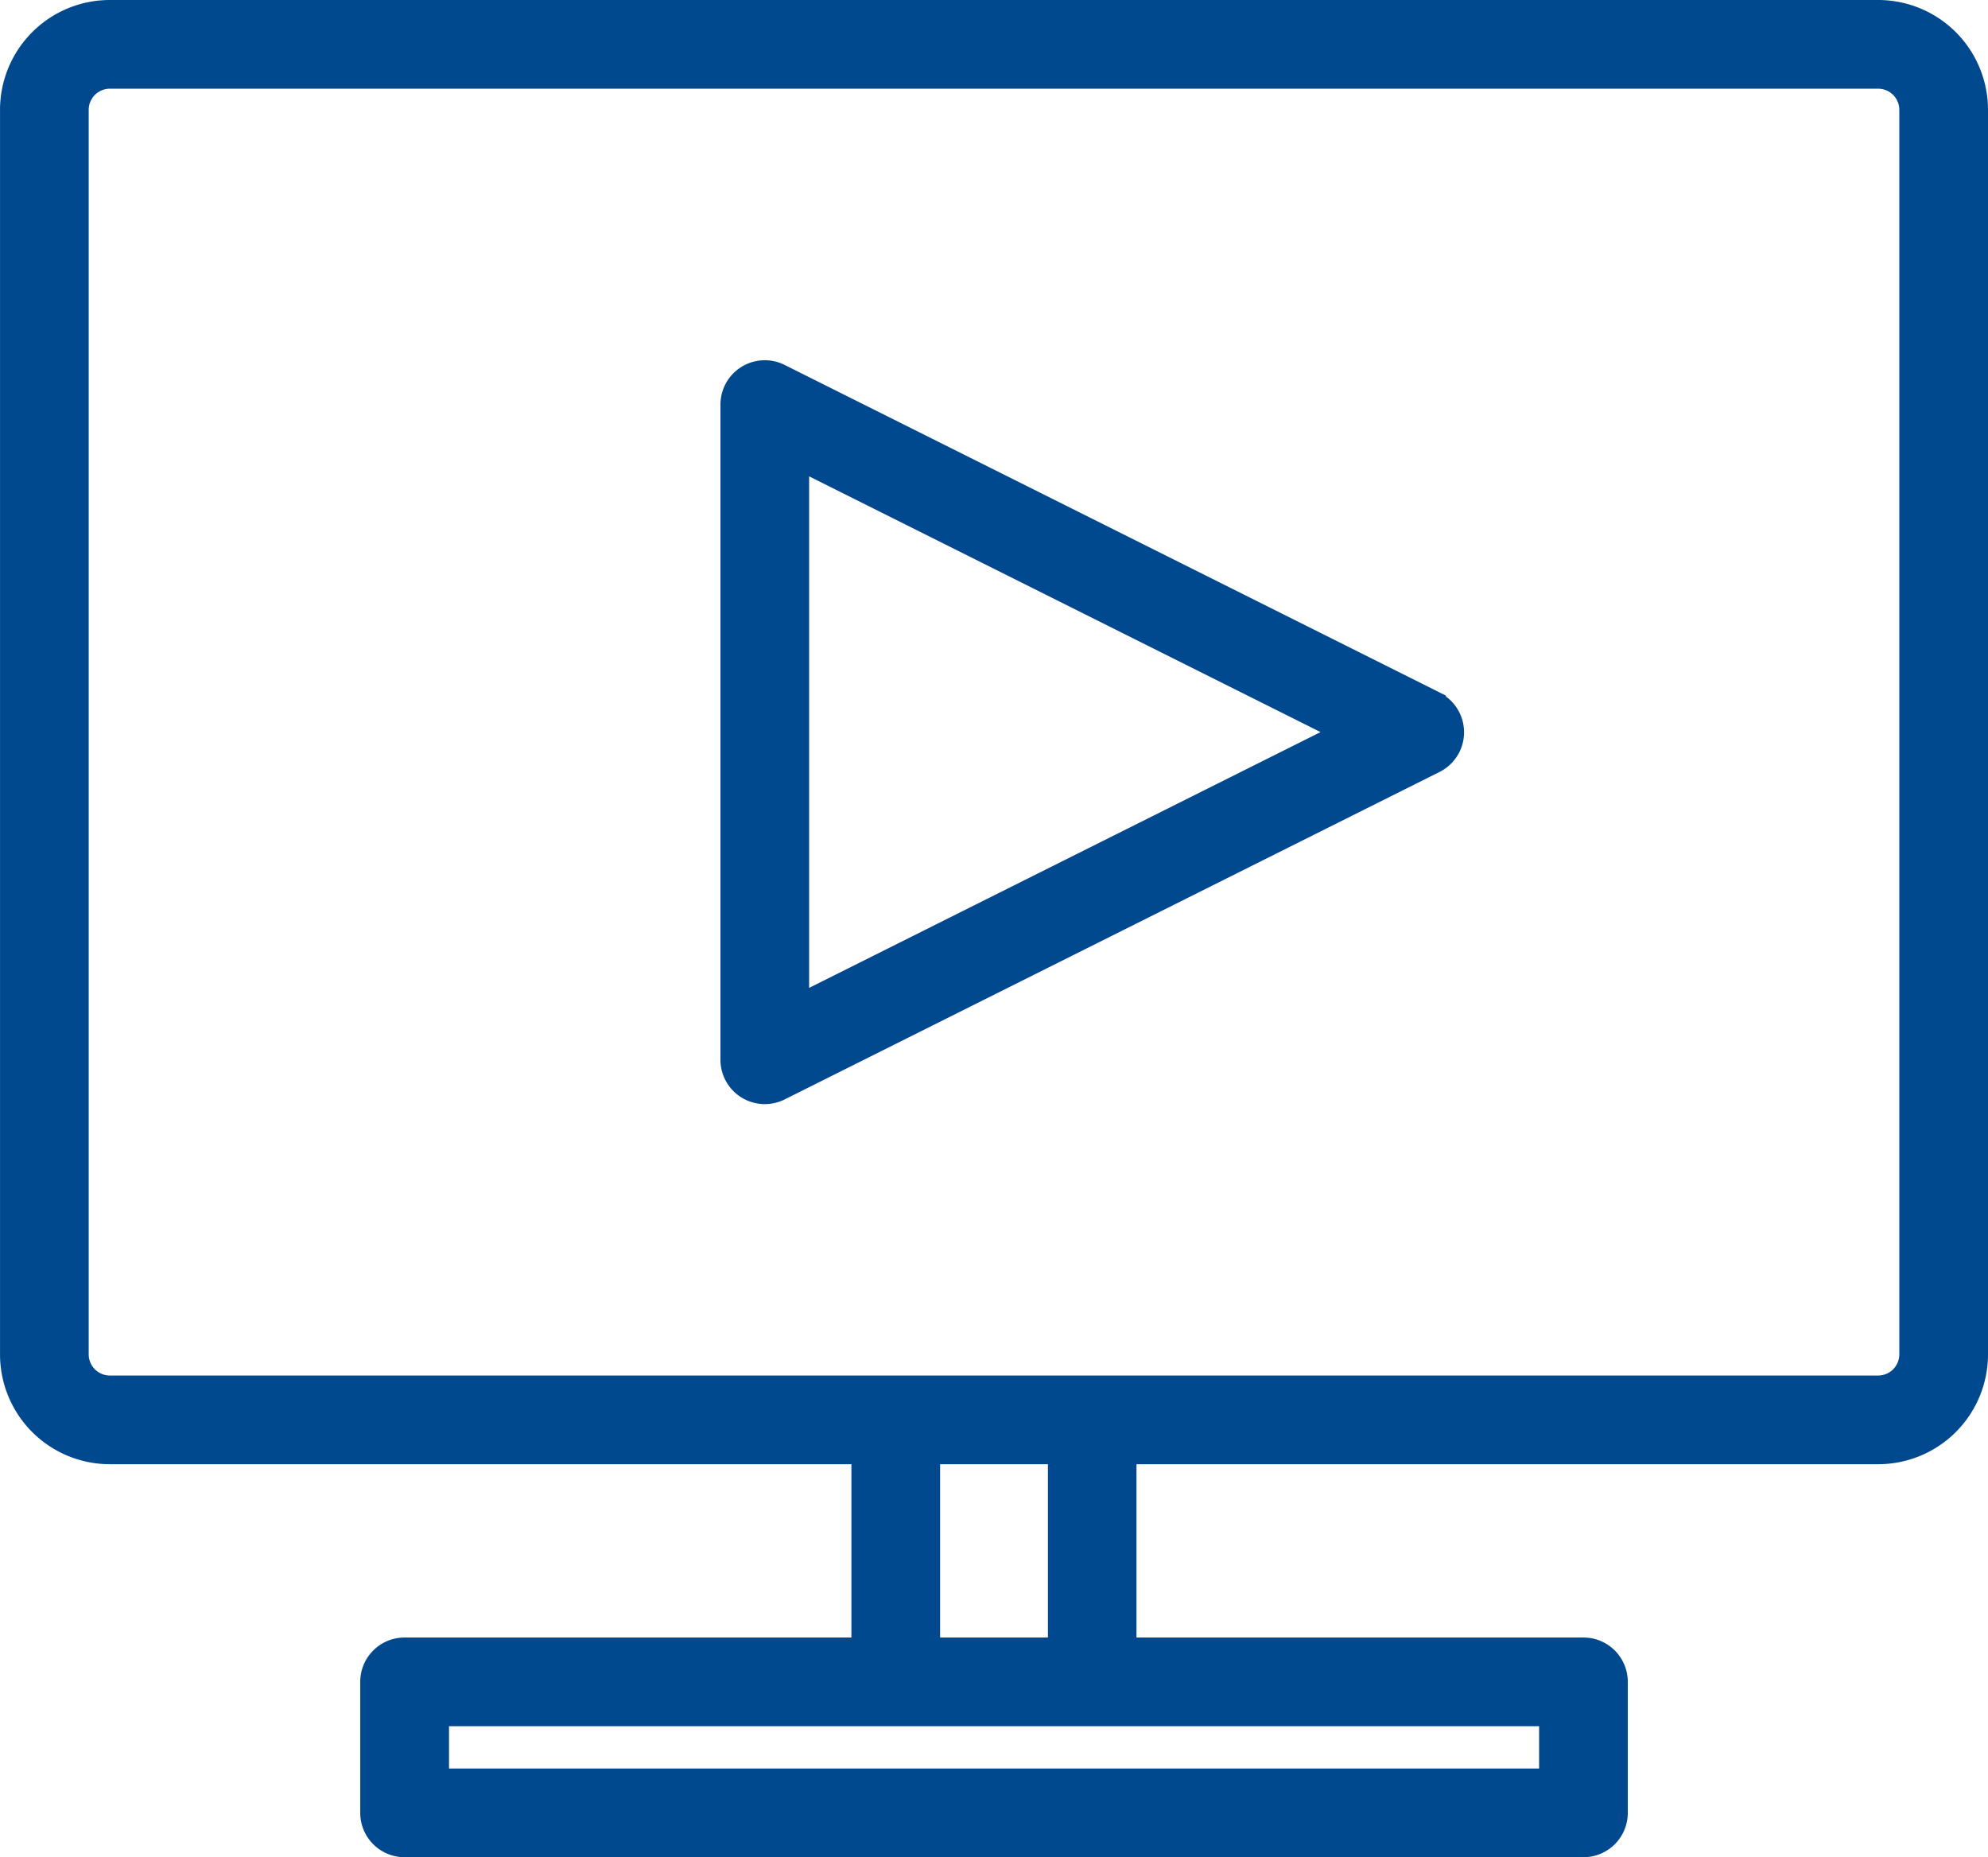 <svg xmlns="http://www.w3.org/2000/svg" width="85.715" height="80.066" viewBox="0 0 85.715 80.066">
  <g id="ic_video" transform="translate(0.501 0.5)">
    <path id="Path_1550" data-name="Path 1550" d="M80.478,0H4.236A4.236,4.236,0,0,0,0,4.236V57.888a4.236,4.236,0,0,0,4.236,4.236H36.709v8.471H16.943a1.412,1.412,0,0,0-1.412,1.412v5.648a1.412,1.412,0,0,0,1.412,1.412H67.771a1.412,1.412,0,0,0,1.412-1.412V72.007a1.412,1.412,0,0,0-1.412-1.412H48V62.124H80.478a4.236,4.236,0,0,0,4.236-4.236V4.236A4.236,4.236,0,0,0,80.478,0ZM66.359,76.242h-48V73.419h48ZM45.181,70.595H39.533V62.124h5.648ZM81.89,57.888A1.412,1.412,0,0,1,80.478,59.3H4.236a1.412,1.412,0,0,1-1.412-1.412V4.236A1.412,1.412,0,0,1,4.236,2.824H80.478A1.412,1.412,0,0,1,81.89,4.236Zm0,0" fill="#00498f" stroke="#00498f" stroke-width="1"/>
    <path id="Path_1551" data-name="Path 1551" d="M206.28,102.265,178.042,88.146A1.412,1.412,0,0,0,176,89.409v28.238a1.412,1.412,0,0,0,2.043,1.271L206.28,104.8a1.412,1.412,0,0,0,0-2.527Zm-27.457,13.1V91.694l23.669,11.834Zm0,0" transform="translate(-144.938 -72.467)" fill="#00498f" stroke="#00498f" stroke-width="1"/>
  </g>
</svg>
